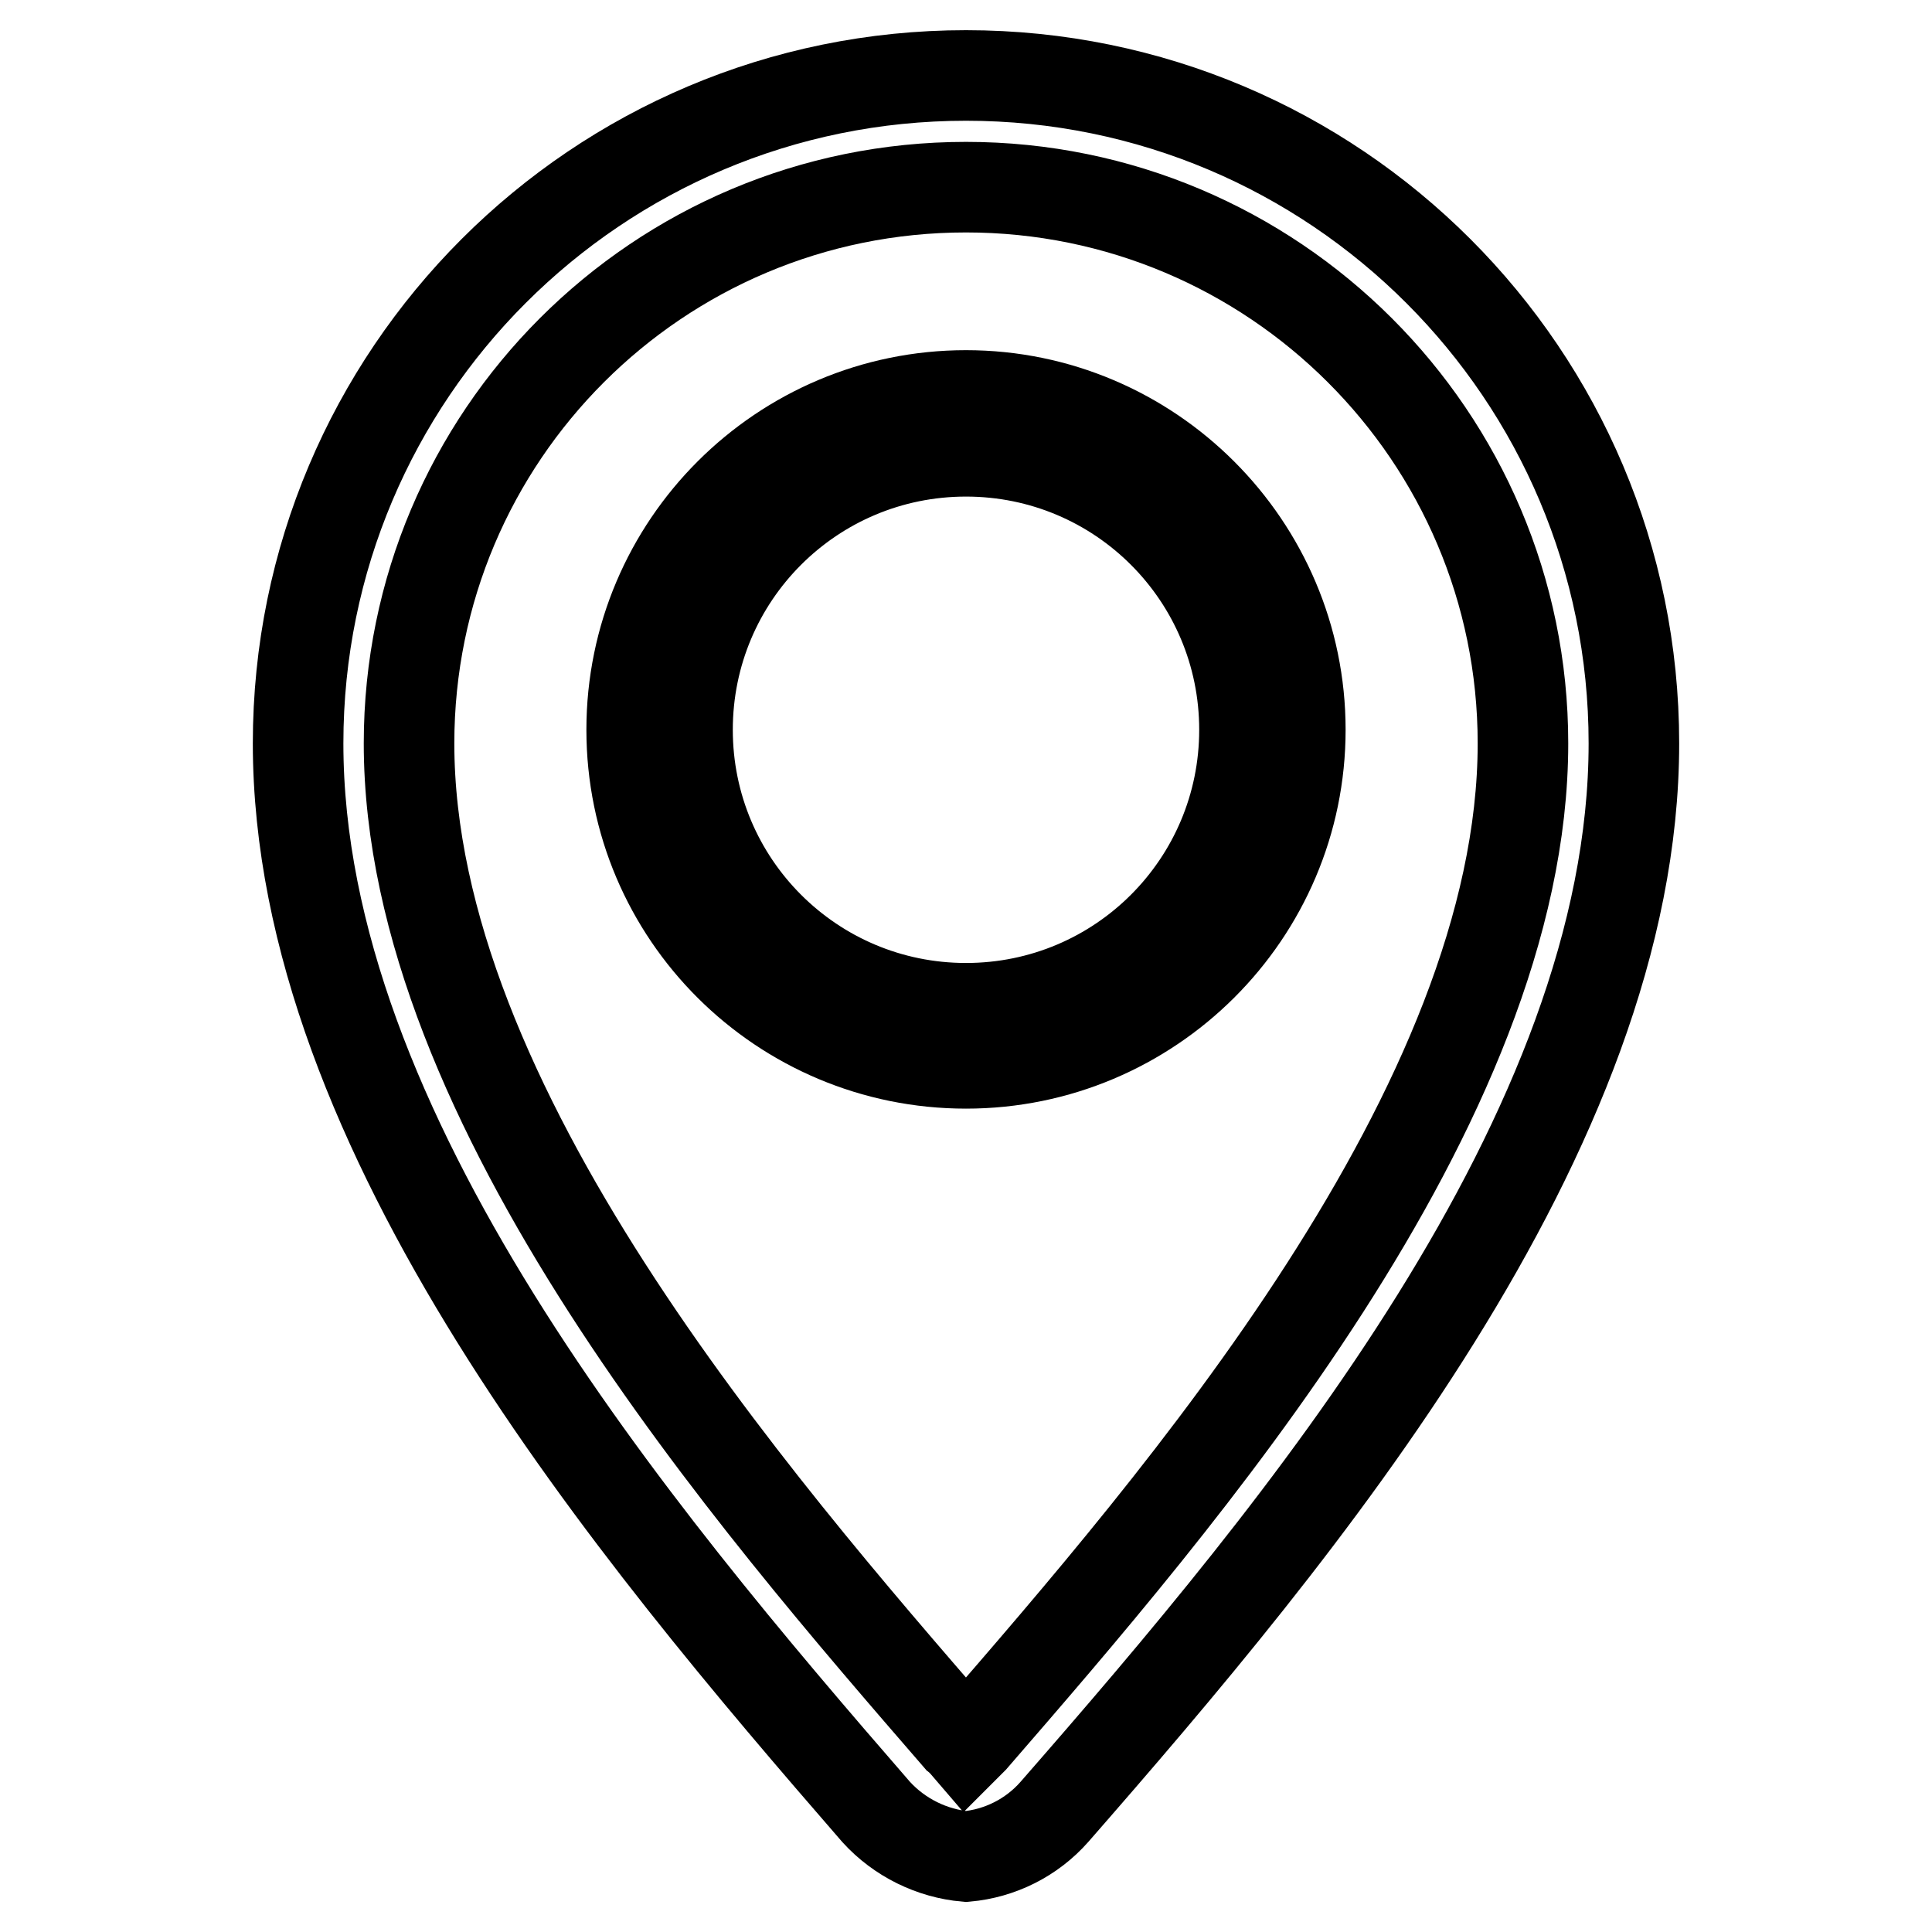 <?xml version="1.0" encoding="utf-8"?>
<!-- Svg Vector Icons : http://www.onlinewebfonts.com/icon -->
<!DOCTYPE svg PUBLIC "-//W3C//DTD SVG 1.1//EN" "http://www.w3.org/Graphics/SVG/1.1/DTD/svg11.dtd">
<svg version="1.1" xmlns="http://www.w3.org/2000/svg" xmlns:xlink="http://www.w3.org/1999/xlink" x="0px" y="0px" viewBox="0 0 256 256" enable-background="new 0 0 256 256" xml:space="preserve">
<g> <path stroke-width="12" fill-opacity="0" stroke="#000000"  d="M128,140.9c24.4,0,44.3-19.8,44.3-44.2S152.4,52.4,128,52.4c-24.4,0-44.3,19.8-44.3,44.3 S103.6,140.9,128,140.9z M128,59.8c20.4,0,36.9,16.5,36.9,36.9c0,20.4-16.5,36.9-36.9,36.9c-20.4,0-36.9-16.5-36.9-36.9 C91.1,76.3,107.6,59.8,128,59.8z"/> <path stroke-width="12" fill-opacity="0" stroke="#000000"  d="M128,10c-48.9,0-88.5,39.6-88.5,88.5c0,51.6,44.3,104.4,76.6,141.6c3.1,3.4,7.4,5.5,11.9,5.9 c4.5-0.4,8.7-2.5,11.7-5.9c32.5-37.2,76.8-90,76.8-141.6C216.5,49.6,176.9,10,128,10z M128.9,230.4l-0.9,0.9c0,0-0.6-0.7-1-1 C99.9,199,54.2,146.5,54.2,98.5c0-40.7,33-73.7,73.8-73.7c40.7,0,73.8,33,73.8,73.7C201.8,146.5,156.1,199,128.9,230.4L128.9,230.4 z"/></g>
</svg>